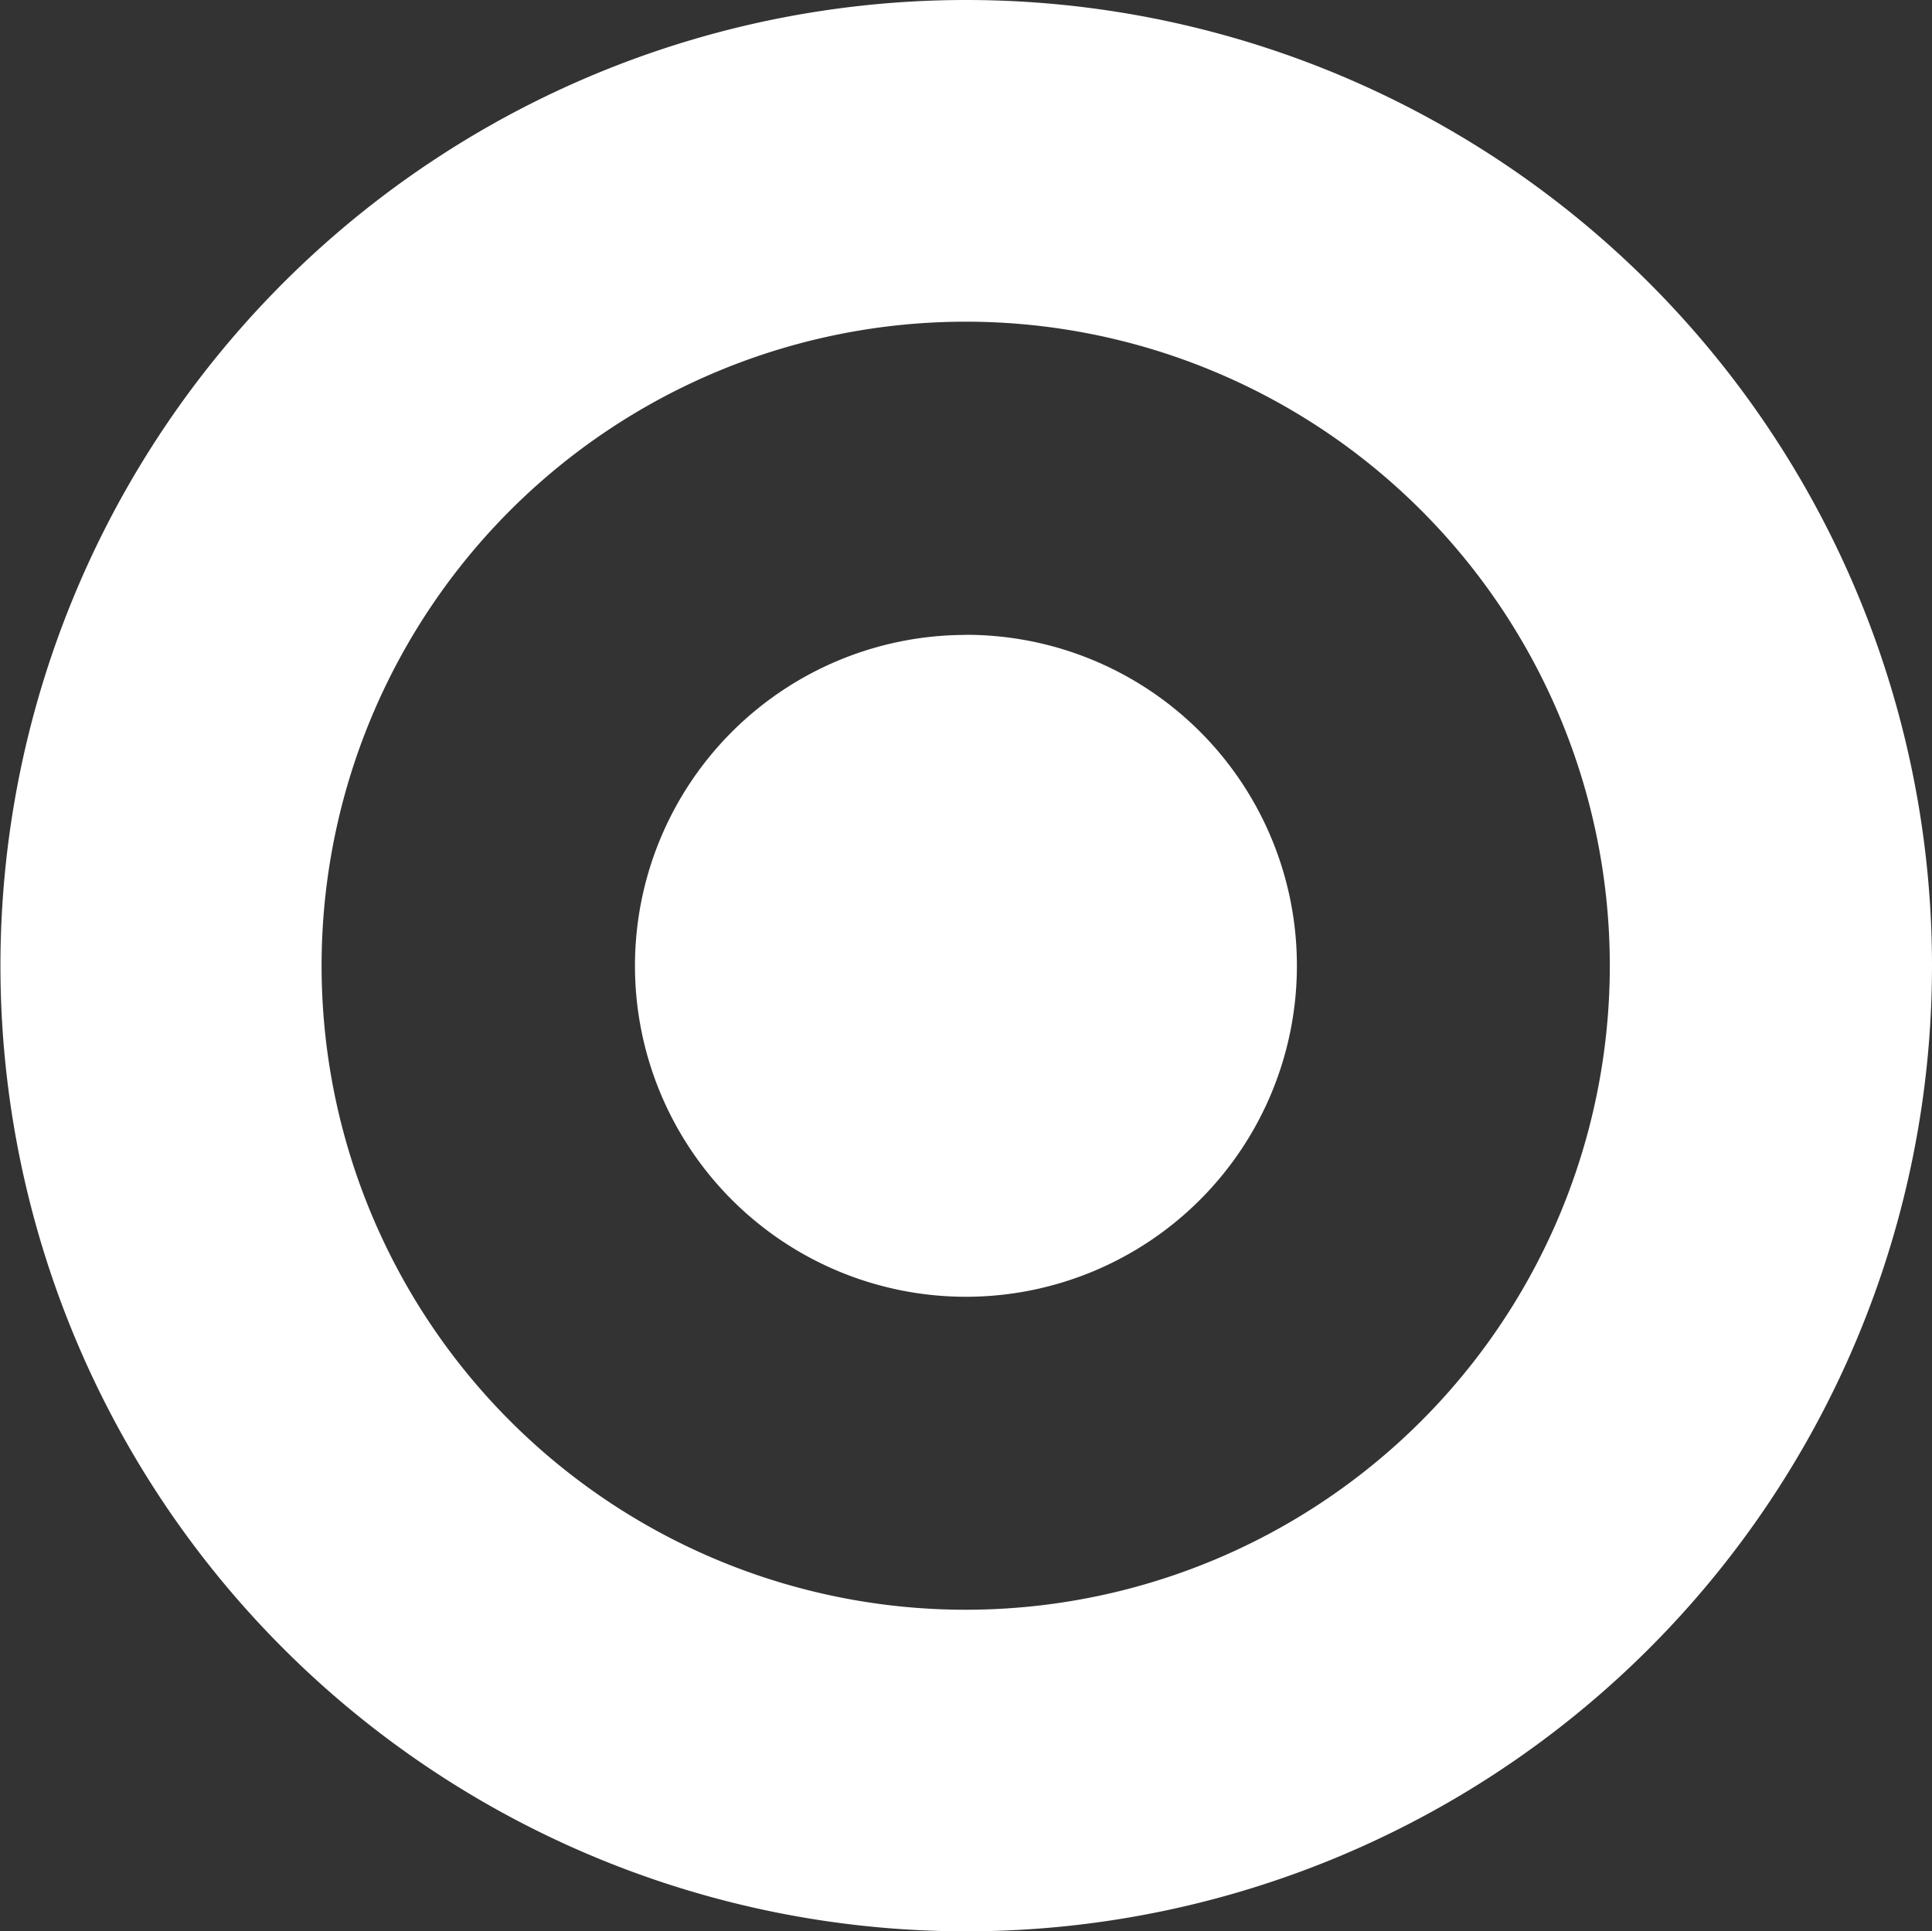 <svg viewBox="0 0 73.605 73.588" height="73.588" width="73.605" xmlns:xlink="http://www.w3.org/1999/xlink" xmlns="http://www.w3.org/2000/svg" data-name="Group 11817" id="Group_11817">
  <rect x="0" y="0" width="73.605" height="73.588" fill="#333333" stroke="none"/>
  <defs>
    <clipPath id="clip-path">
      <rect fill="none" height="73.588" width="73.605" data-name="Rectangle 7521" id="Rectangle_7521"></rect>
    </clipPath>
  </defs>
  <g clip-path="url(#clip-path)" data-name="Group 11791" id="Group_11791">
    <path fill="#fff" d="M36.785,61.335A24.539,24.539,0,1,1,61.33,36.8,24.54,24.54,0,0,1,36.785,61.335M36.785,0a36.794,36.794,0,1,0,36.82,36.8A36.8,36.8,0,0,0,36.785,0" data-name="Path 43771" id="Path_43771"></path>
    <path fill="#fff" transform="translate(-102.95 -103)" d="M139.735,127.192A12.609,12.609,0,1,0,152.359,139.8a12.6,12.6,0,0,0-12.623-12.612" data-name="Path 43772" id="Path_43772"></path>
  </g>
</svg>
